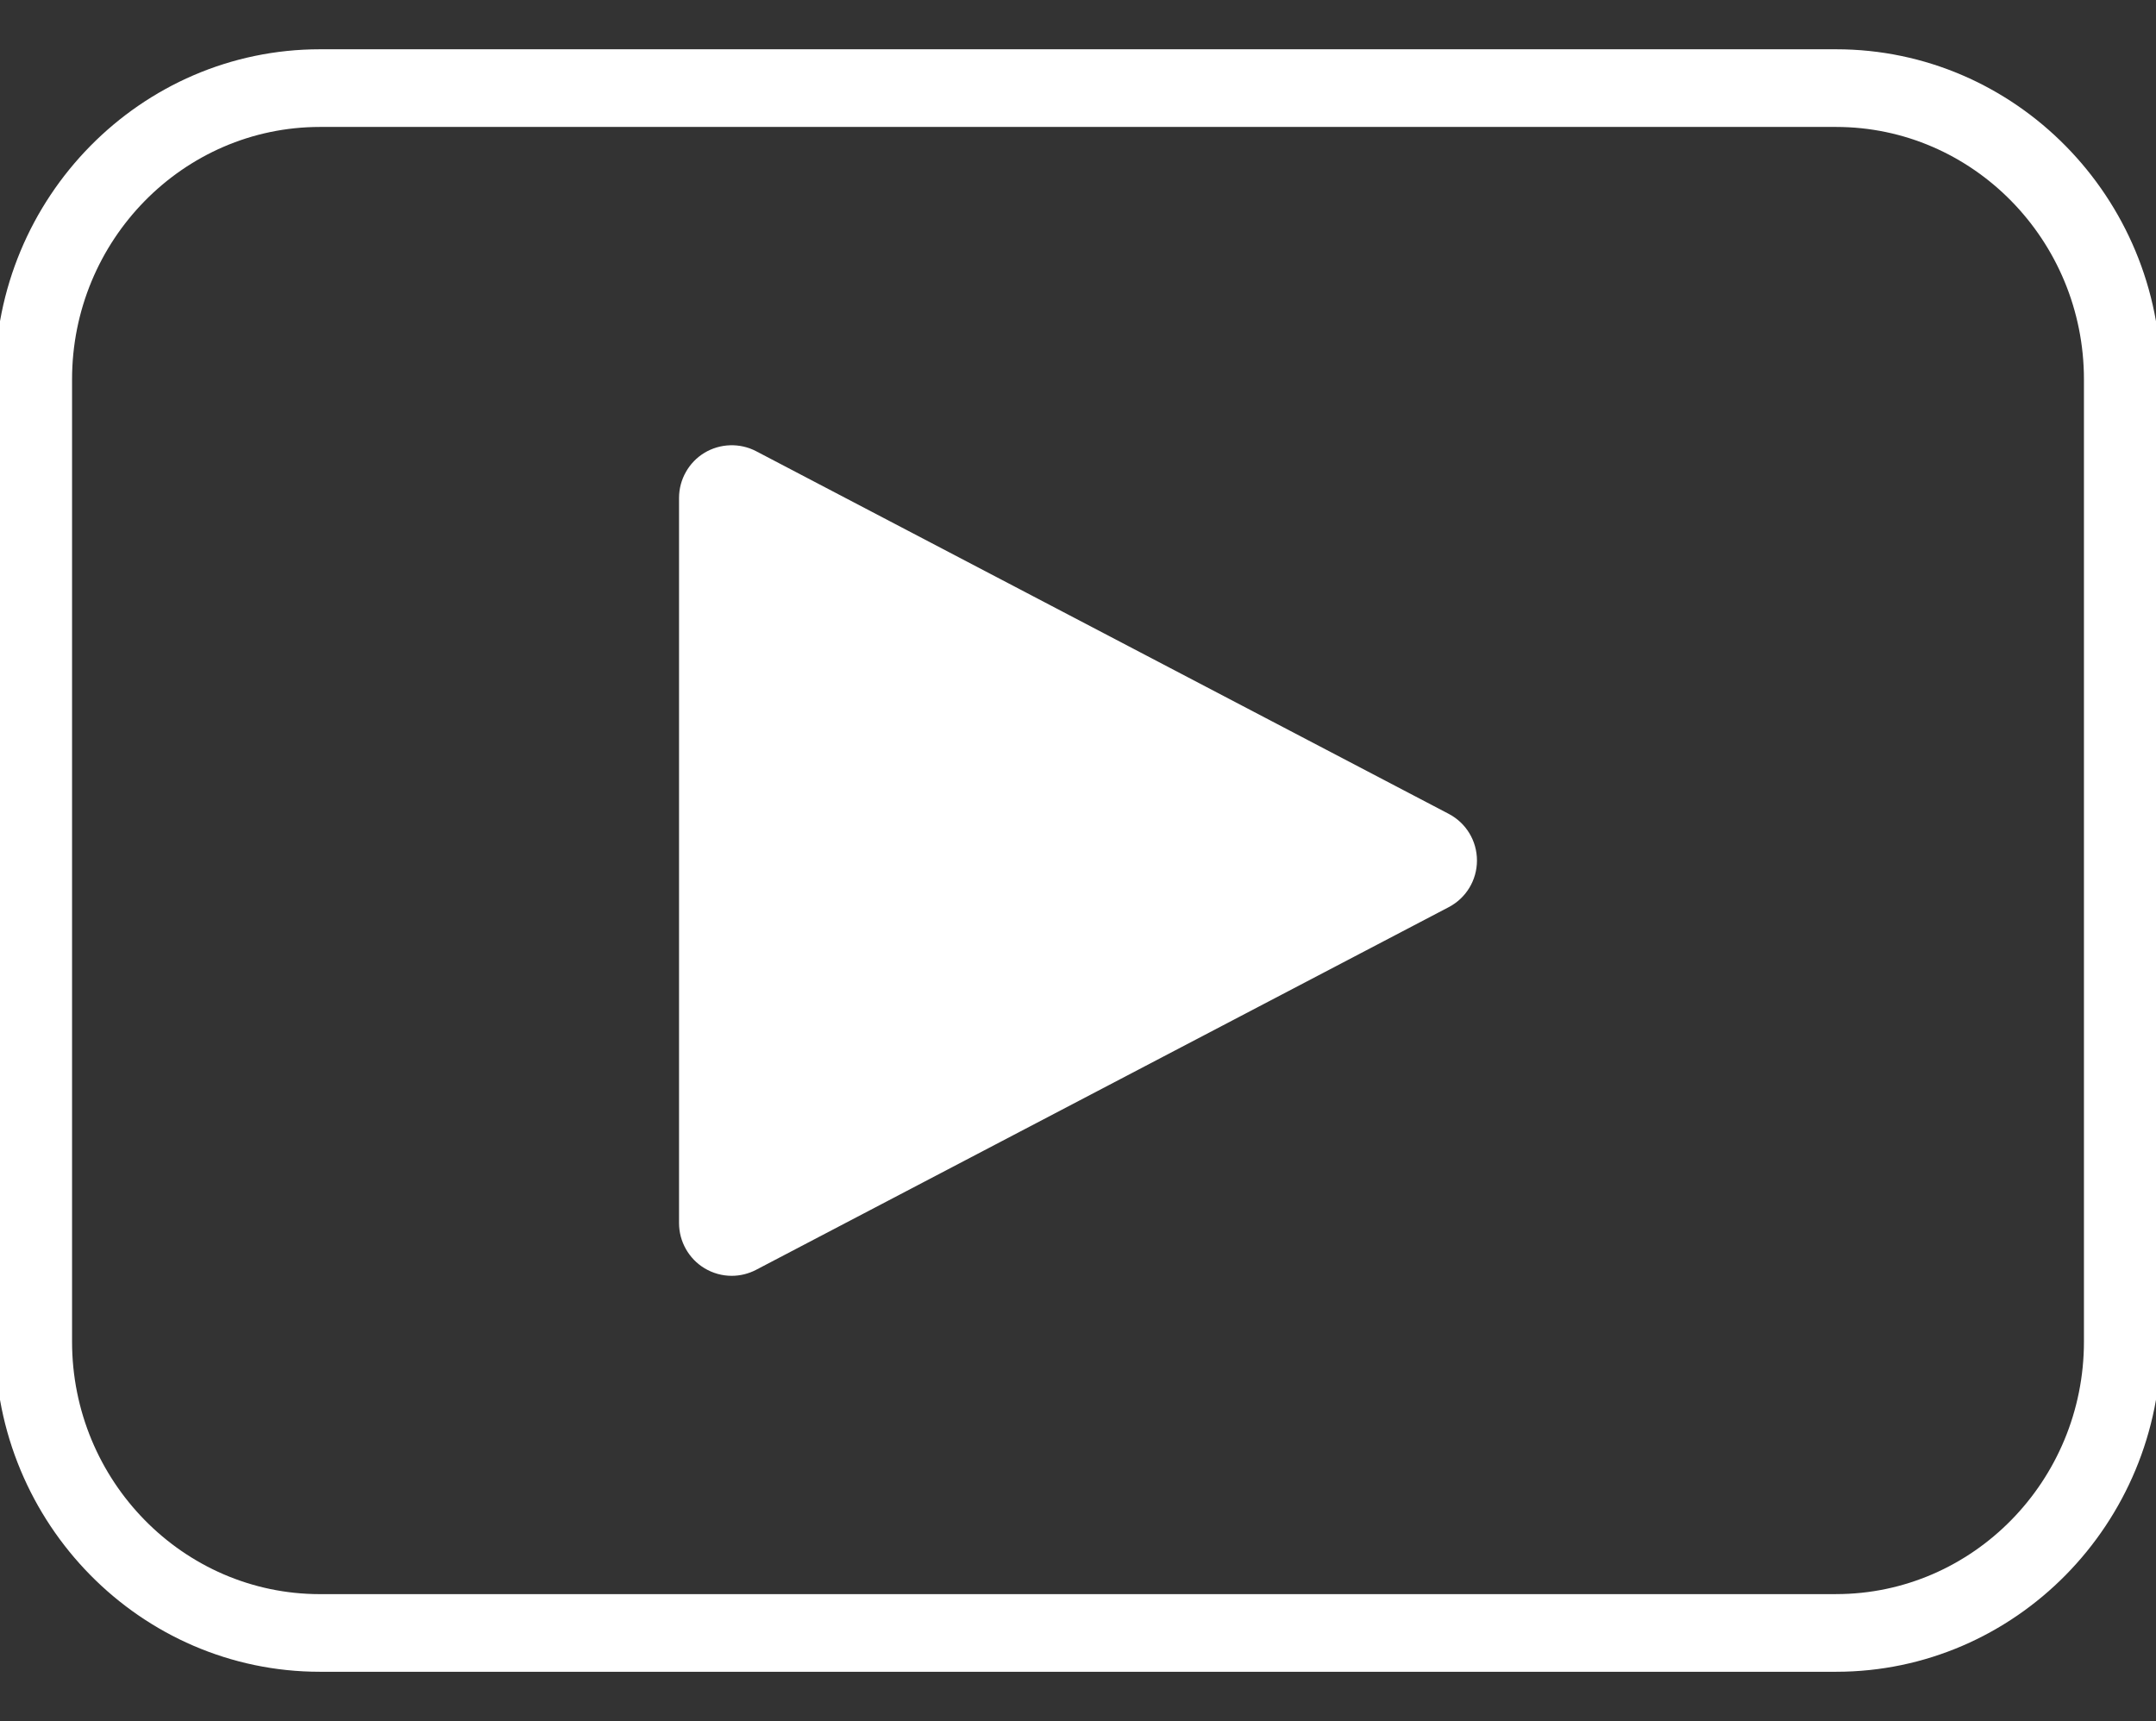 <?xml version="1.0" encoding="UTF-8"?>
<svg xmlns="http://www.w3.org/2000/svg" version="1.1" viewBox="0 0 640 511">
  <rect x="0" y="0" width="640" height="511" fill="#333333" stroke="none"/>
  <defs>
    <style>
      .cls-1 {
        fill: #fff;
      }
    </style>
  </defs>
  <g>
    <g id="Ebene_1">
      <path class="cls-1" d="M545.03,14.63H94.97C41.78,14.63-1.5,58.6-1.5,112.65v285.69c0,54.05,43.28,98.02,96.47,98.02h450.06c53.19,0,96.47-43.97,96.47-98.02V112.65c0-54.05-43.28-98.02-96.47-98.02ZM545.03,473.31H94.97c-40.57,0-73.58-33.63-73.58-74.96V112.65c0-41.33,33.01-74.96,73.58-74.96h450.06c40.57,0,73.58,33.63,73.58,74.96v285.69c0,41.33-33.01,74.96-73.58,74.96Z"></path>
      <path class="cls-1" d="M430.05,241.64l-205.59-107.67c-4.81-2.52-10.68-2.34-15.34.47-4.66,2.81-7.55,7.94-7.55,13.38v215.34c0,5.44,2.89,10.57,7.55,13.38,2.45,1.48,5.24,2.26,8.09,2.26,2.51,0,5.02-.62,7.25-1.79l205.59-107.67c5.17-2.71,8.38-8.02,8.38-13.85s-3.21-11.14-8.38-13.85Z"></path>
    </g>
  </g>
</svg>
